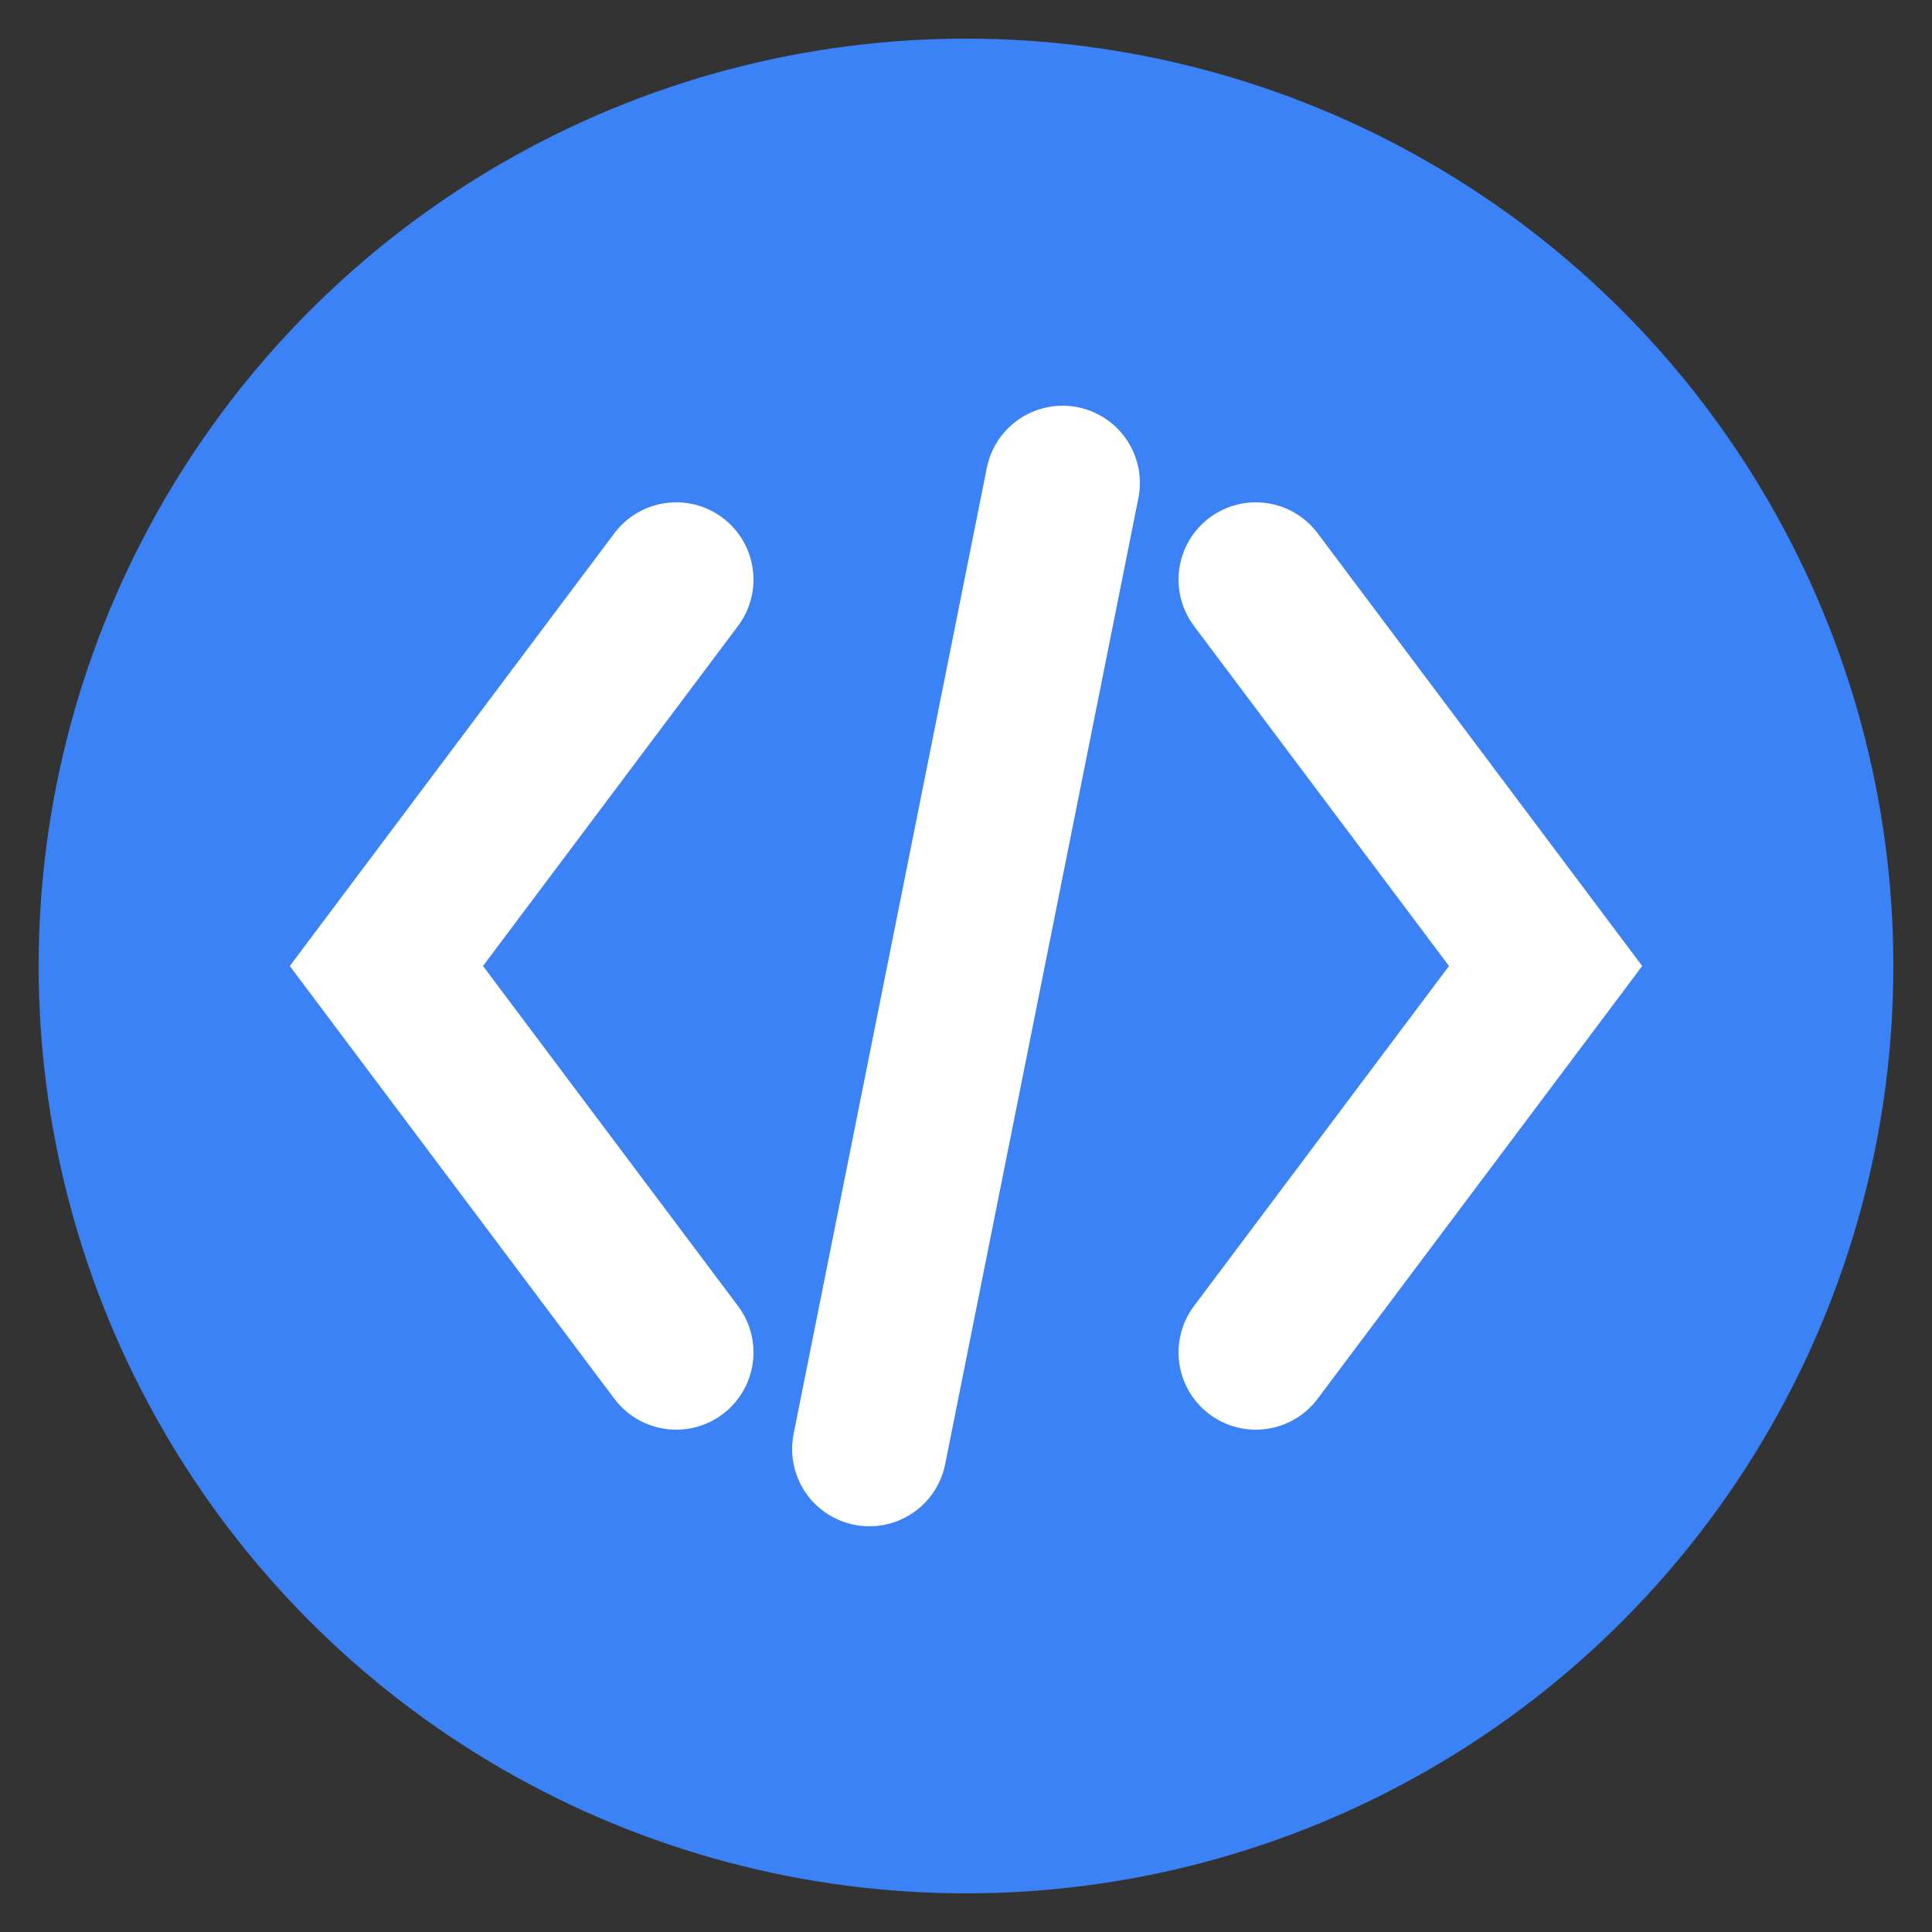 <svg xmlns="http://www.w3.org/2000/svg" viewBox="0 0 100 100">
  <rect x="0" y="0" width="100" height="100" fill="#333333" stroke="none"/>
  <!-- Background Circle -->
  <circle cx="50" cy="50" r="48" fill="#3B82F6"/>
  
  <!-- Code Brackets -->
  <path d="M35 30 L20 50 L35 70" stroke="white" stroke-width="8" fill="none" stroke-linecap="round"/>
  <path d="M65 30 L80 50 L65 70" stroke="white" stroke-width="8" fill="none" stroke-linecap="round"/>
  
  <!-- Slash -->
  <path d="M55 25 L45 75" stroke="white" stroke-width="8" fill="none" stroke-linecap="round"/>
</svg>